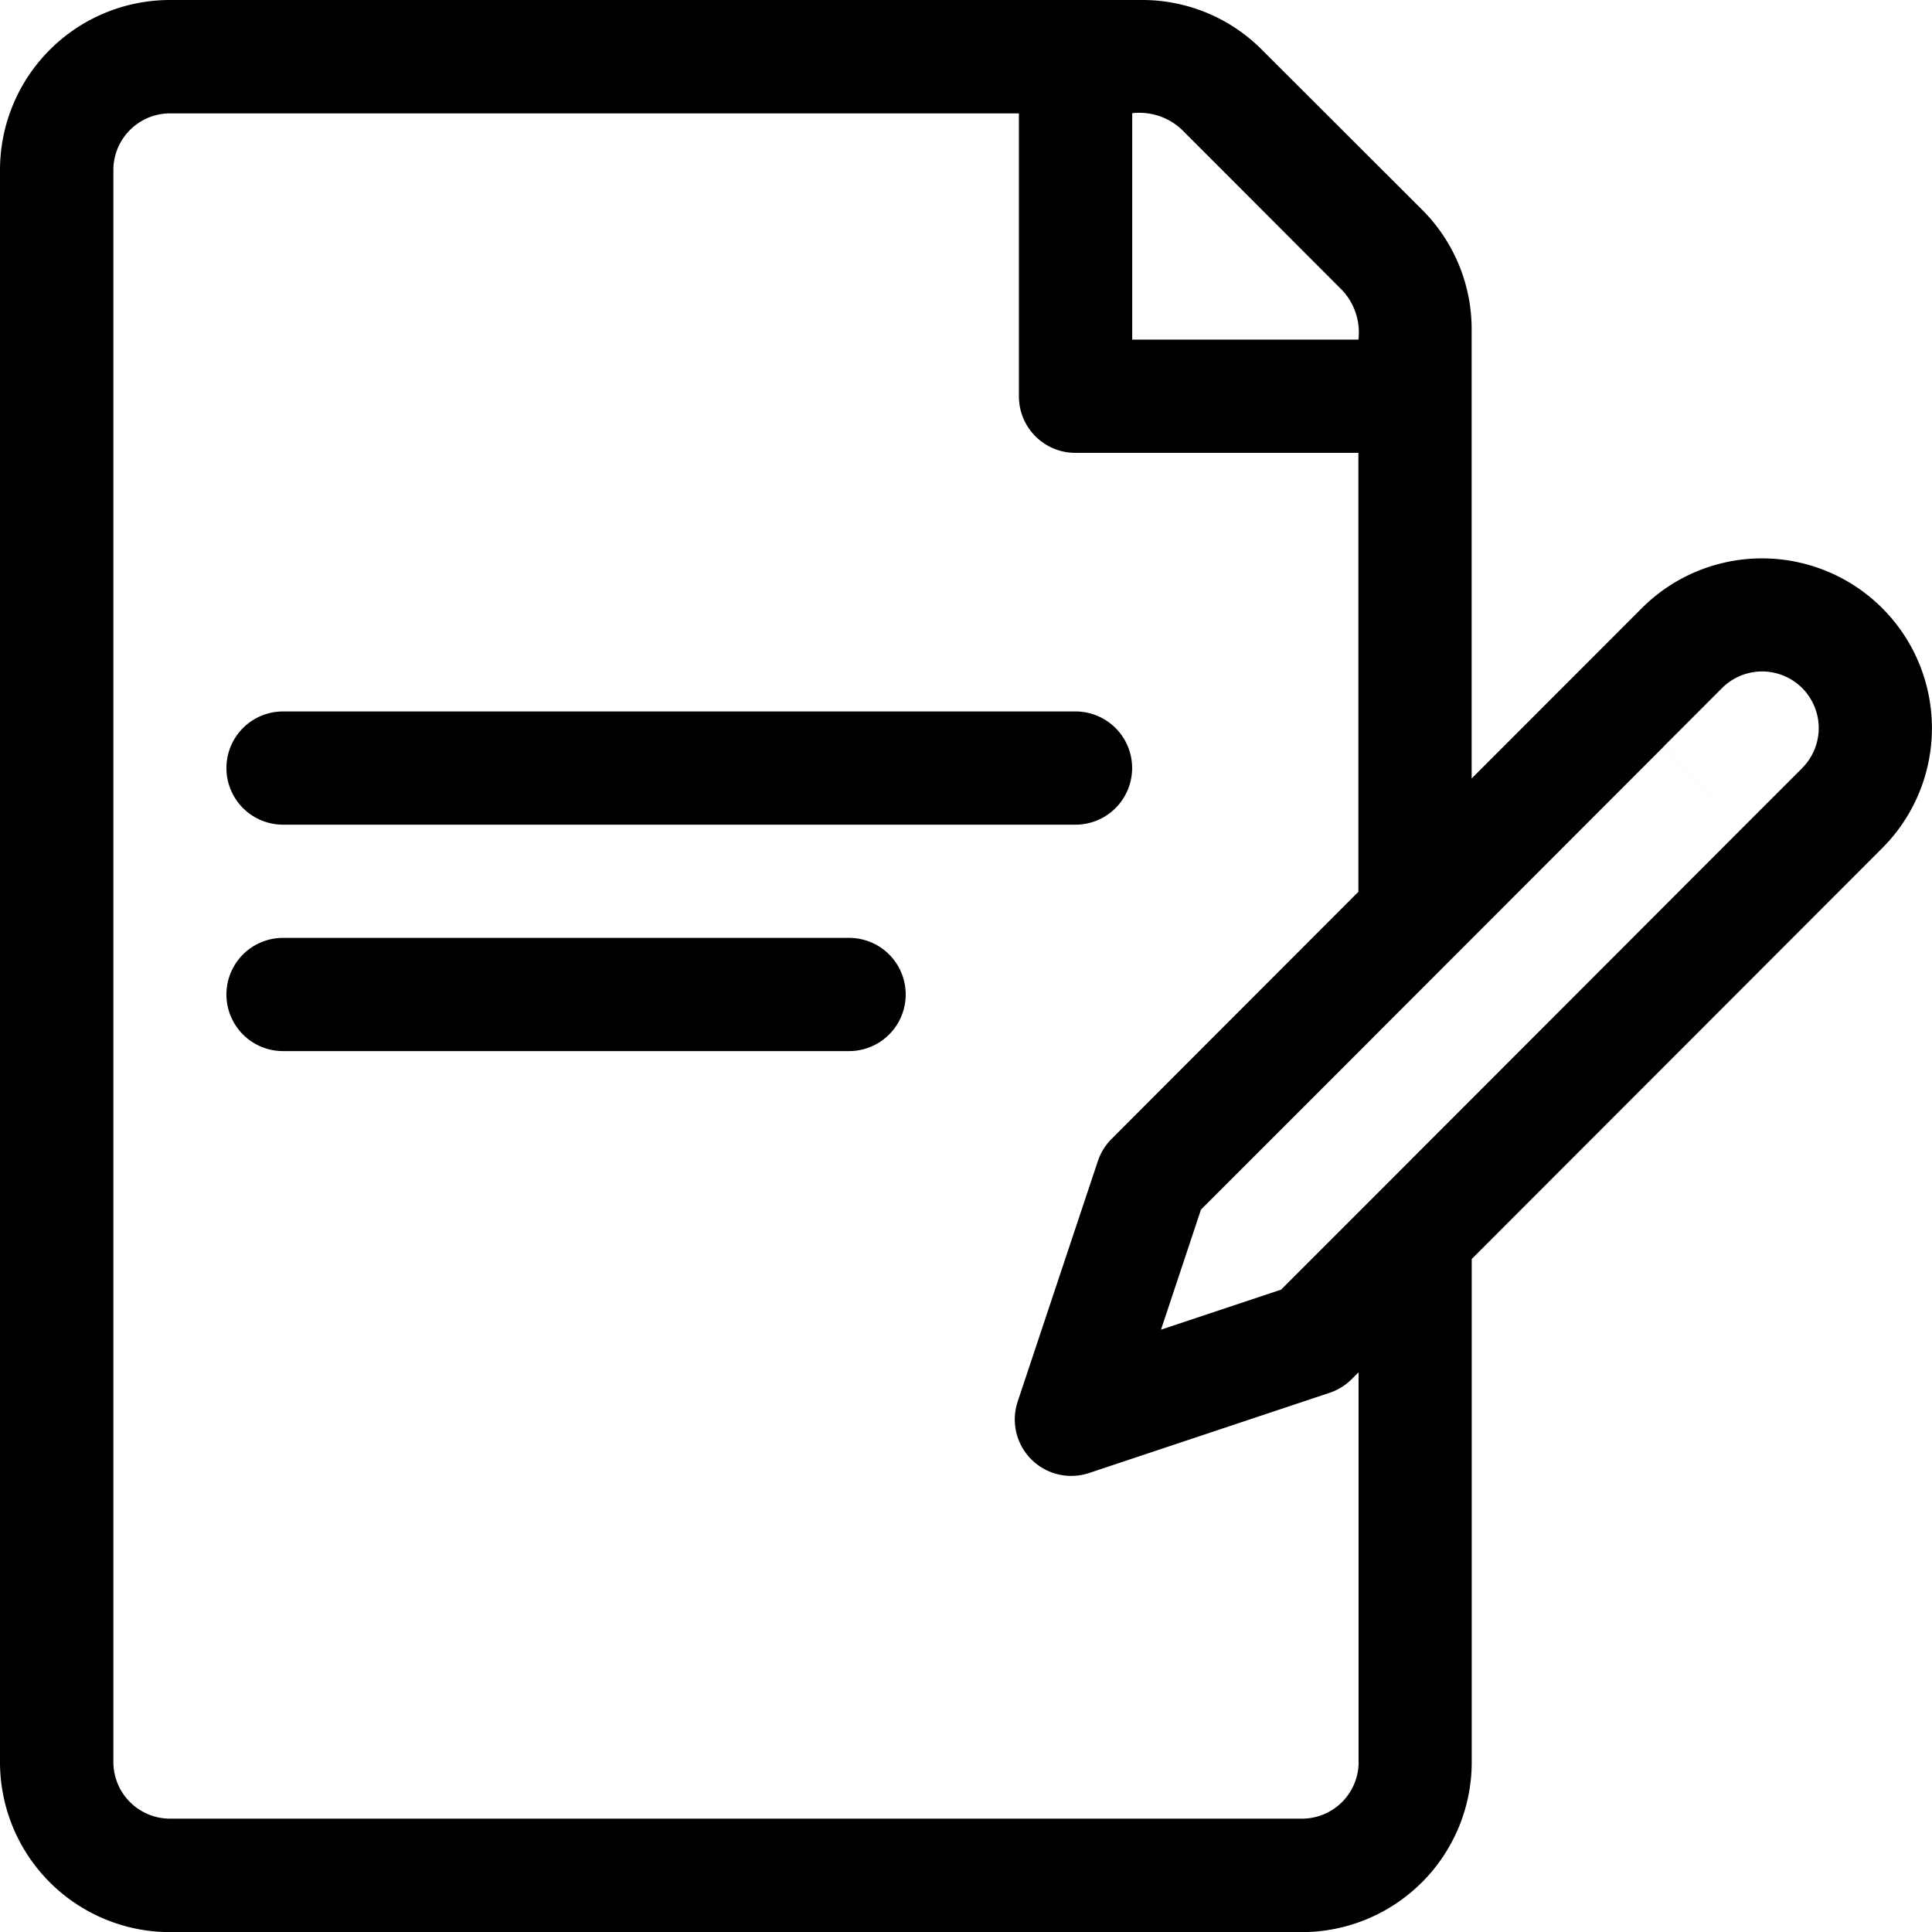 <svg xmlns="http://www.w3.org/2000/svg" width="47.919" height="47.922" viewBox="0 0 47.919 47.922">
  <g id="contract_1_" data-name="contract (1)" transform="translate(-0.018 0)">
    <g id="Agrupar_143" data-name="Agrupar 143" transform="translate(0.018)">
      <g id="Agrupar_142" data-name="Agrupar 142" transform="translate(0)">
        <path id="Caminho_128" data-name="Caminho 128" d="M46.7,15.081a4.217,4.217,0,0,0-5.957,0l-4.224,4.227V8.183A4.184,4.184,0,0,0,35.288,5.2L31.317,1.234A4.184,4.184,0,0,0,28.338,0H4.23A4.217,4.217,0,0,0,.018,4.212v39.5A4.217,4.217,0,0,0,4.23,47.922H32.309a4.217,4.217,0,0,0,4.212-4.212V31.227L46.7,21.038A4.209,4.209,0,0,0,46.7,15.081ZM28.1,2.808a1.532,1.532,0,0,1,1.234.411L33.3,7.19a1.532,1.532,0,0,1,.411,1.234H28.1Zm5.616,40.9a1.406,1.406,0,0,1-1.4,1.4H4.23a1.406,1.406,0,0,1-1.4-1.4V4.212a1.406,1.406,0,0,1,1.4-1.4H25.29v7.02a1.4,1.4,0,0,0,1.4,1.4h7.02V22.119l-4.142,4.146L27.587,28.25a1.4,1.4,0,0,0-.339.549l-1.986,5.957a1.4,1.4,0,0,0,1.776,1.776l5.957-1.986a1.4,1.4,0,0,0,.549-.339l.17-.17V43.71ZM32.55,27.257l1.986,1.986-2.744,2.744-2.978.993L29.806,30Zm1.986,1.986L32.55,27.257l8.734-8.741L43.269,20.5ZM44.716,19.053,43.269,20.5l-1.986-1.986,1.448-1.449a1.4,1.4,0,1,1,1.985,1.986Z" transform="translate(-0.018 0)"/>
      </g>
    </g>
    <g id="Agrupar_145" data-name="Agrupar 145" transform="translate(5.634 17.646)">
      <g id="Agrupar_144" data-name="Agrupar 144">
        <path id="Caminho_129" data-name="Caminho 129" d="M81.078,150H61.422a1.4,1.4,0,1,0,0,2.808H81.078a1.4,1.4,0,1,0,0-2.808Z" transform="translate(-60.018 -150)"/>
      </g>
    </g>
    <g id="Agrupar_147" data-name="Agrupar 147" transform="translate(5.634 23.262)">
      <g id="Agrupar_146" data-name="Agrupar 146">
        <path id="Caminho_130" data-name="Caminho 130" d="M75.462,210H61.422a1.4,1.4,0,1,0,0,2.808h14.04a1.4,1.4,0,1,0,0-2.808Z" transform="translate(-60.018 -210)"/>
      </g>
    </g>
  </g>
</svg>
